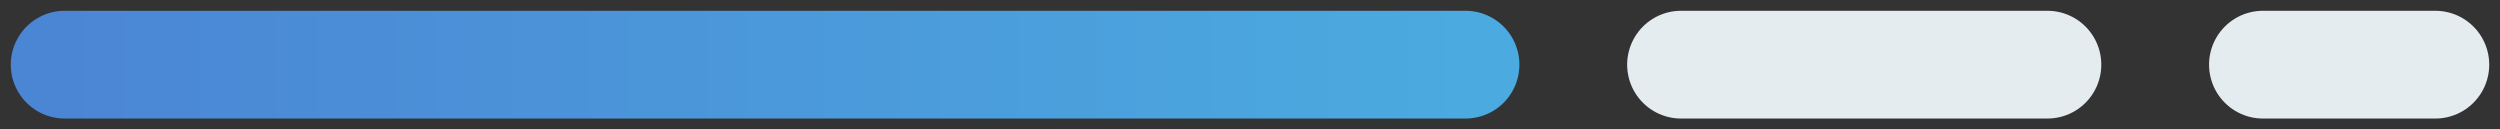 <svg xmlns="http://www.w3.org/2000/svg" width="116" height="6" viewBox="0 0 116 6" fill="none"><rect x="0" y="0" width="116" height="6" fill="#333333" stroke="none"/><path d="M3 3L68 3" stroke="url(#paint0_linear_449_2950)" stroke-width="5" stroke-linecap="round"></path><path d="M78 3L95 3" stroke="#E4ECF0" stroke-width="5" stroke-linecap="round"></path><path d="M105 3L113 3" stroke="#E4ECF0" stroke-width="5" stroke-linecap="round"></path><defs><linearGradient id="paint0_linear_449_2950" x1="3" y1="3.5" x2="68" y2="3.5" gradientUnits="userSpaceOnUse"><stop stop-color="#4B86D5"></stop><stop offset="1" stop-color="#4BAADF"></stop></linearGradient></defs></svg>